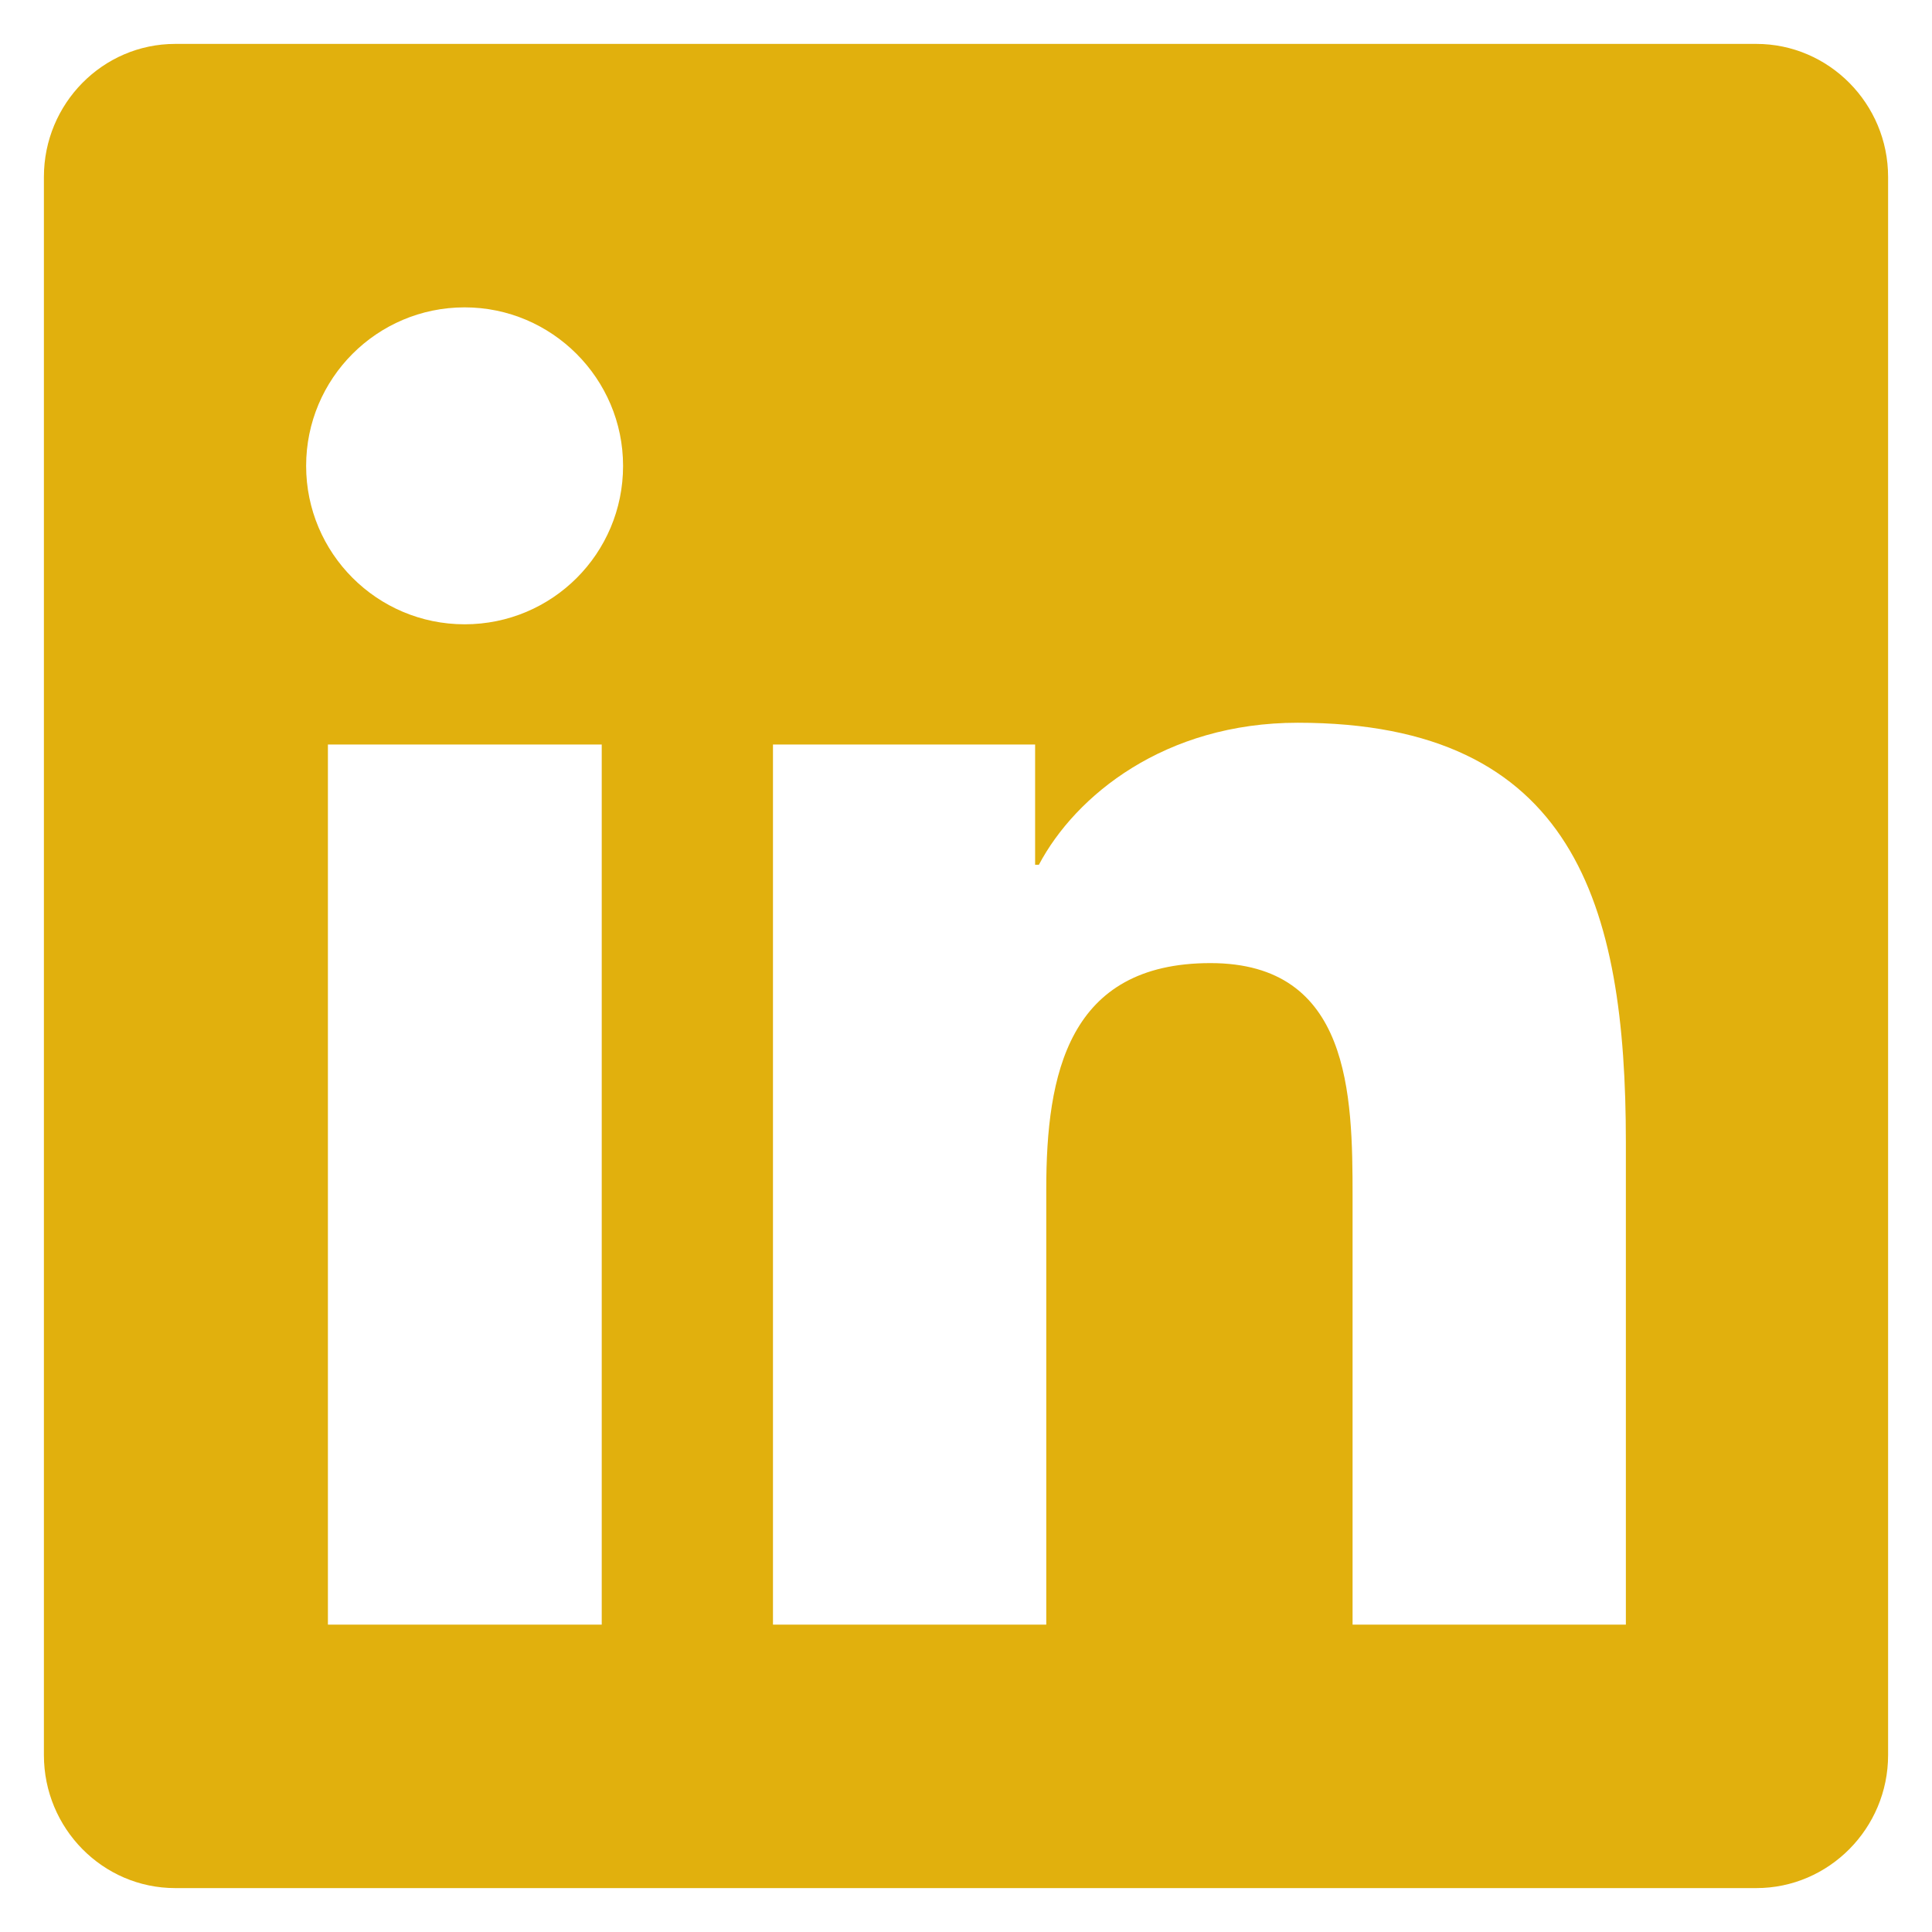 <svg viewBox="0 0 22 22" xmlns="http://www.w3.org/2000/svg">
    <g transform="translate(-1,-1)">
        <path d="M21,1.5 L2.995,1.5 C2.17,1.5 1.5,2.18 1.5,3.014 L1.5,20.986 C1.5,21.82 2.17,22.5 2.995,22.5 L21,22.5 C21.825,22.5 22.5,21.82 22.5,20.986 L22.5,3.014 C22.5,2.18 21.825,1.5 21,1.5 Z M7.847,19.5 L4.734,19.5 L4.734,9.478 L7.852,9.478 L7.852,19.5 L7.847,19.5 Z M6.291,8.109 C5.292,8.109 4.486,7.298 4.486,6.305 C4.486,5.311 5.292,4.5 6.291,4.5 C7.284,4.5 8.095,5.311 8.095,6.305 C8.095,7.303 7.289,8.109 6.291,8.109 L6.291,8.109 Z M19.514,19.5 L16.402,19.5 L16.402,14.625 C16.402,13.463 16.378,11.967 14.784,11.967 C13.162,11.967 12.914,13.233 12.914,14.541 L12.914,19.5 L9.802,19.5 L9.802,9.478 L12.787,9.478 L12.787,10.847 L12.83,10.847 C13.247,10.059 14.264,9.23 15.778,9.23 C18.928,9.23 19.514,11.306 19.514,14.006 L19.514,19.5 L19.514,19.5 Z" fill="#E1B00D"></path>
    </g>
</svg>